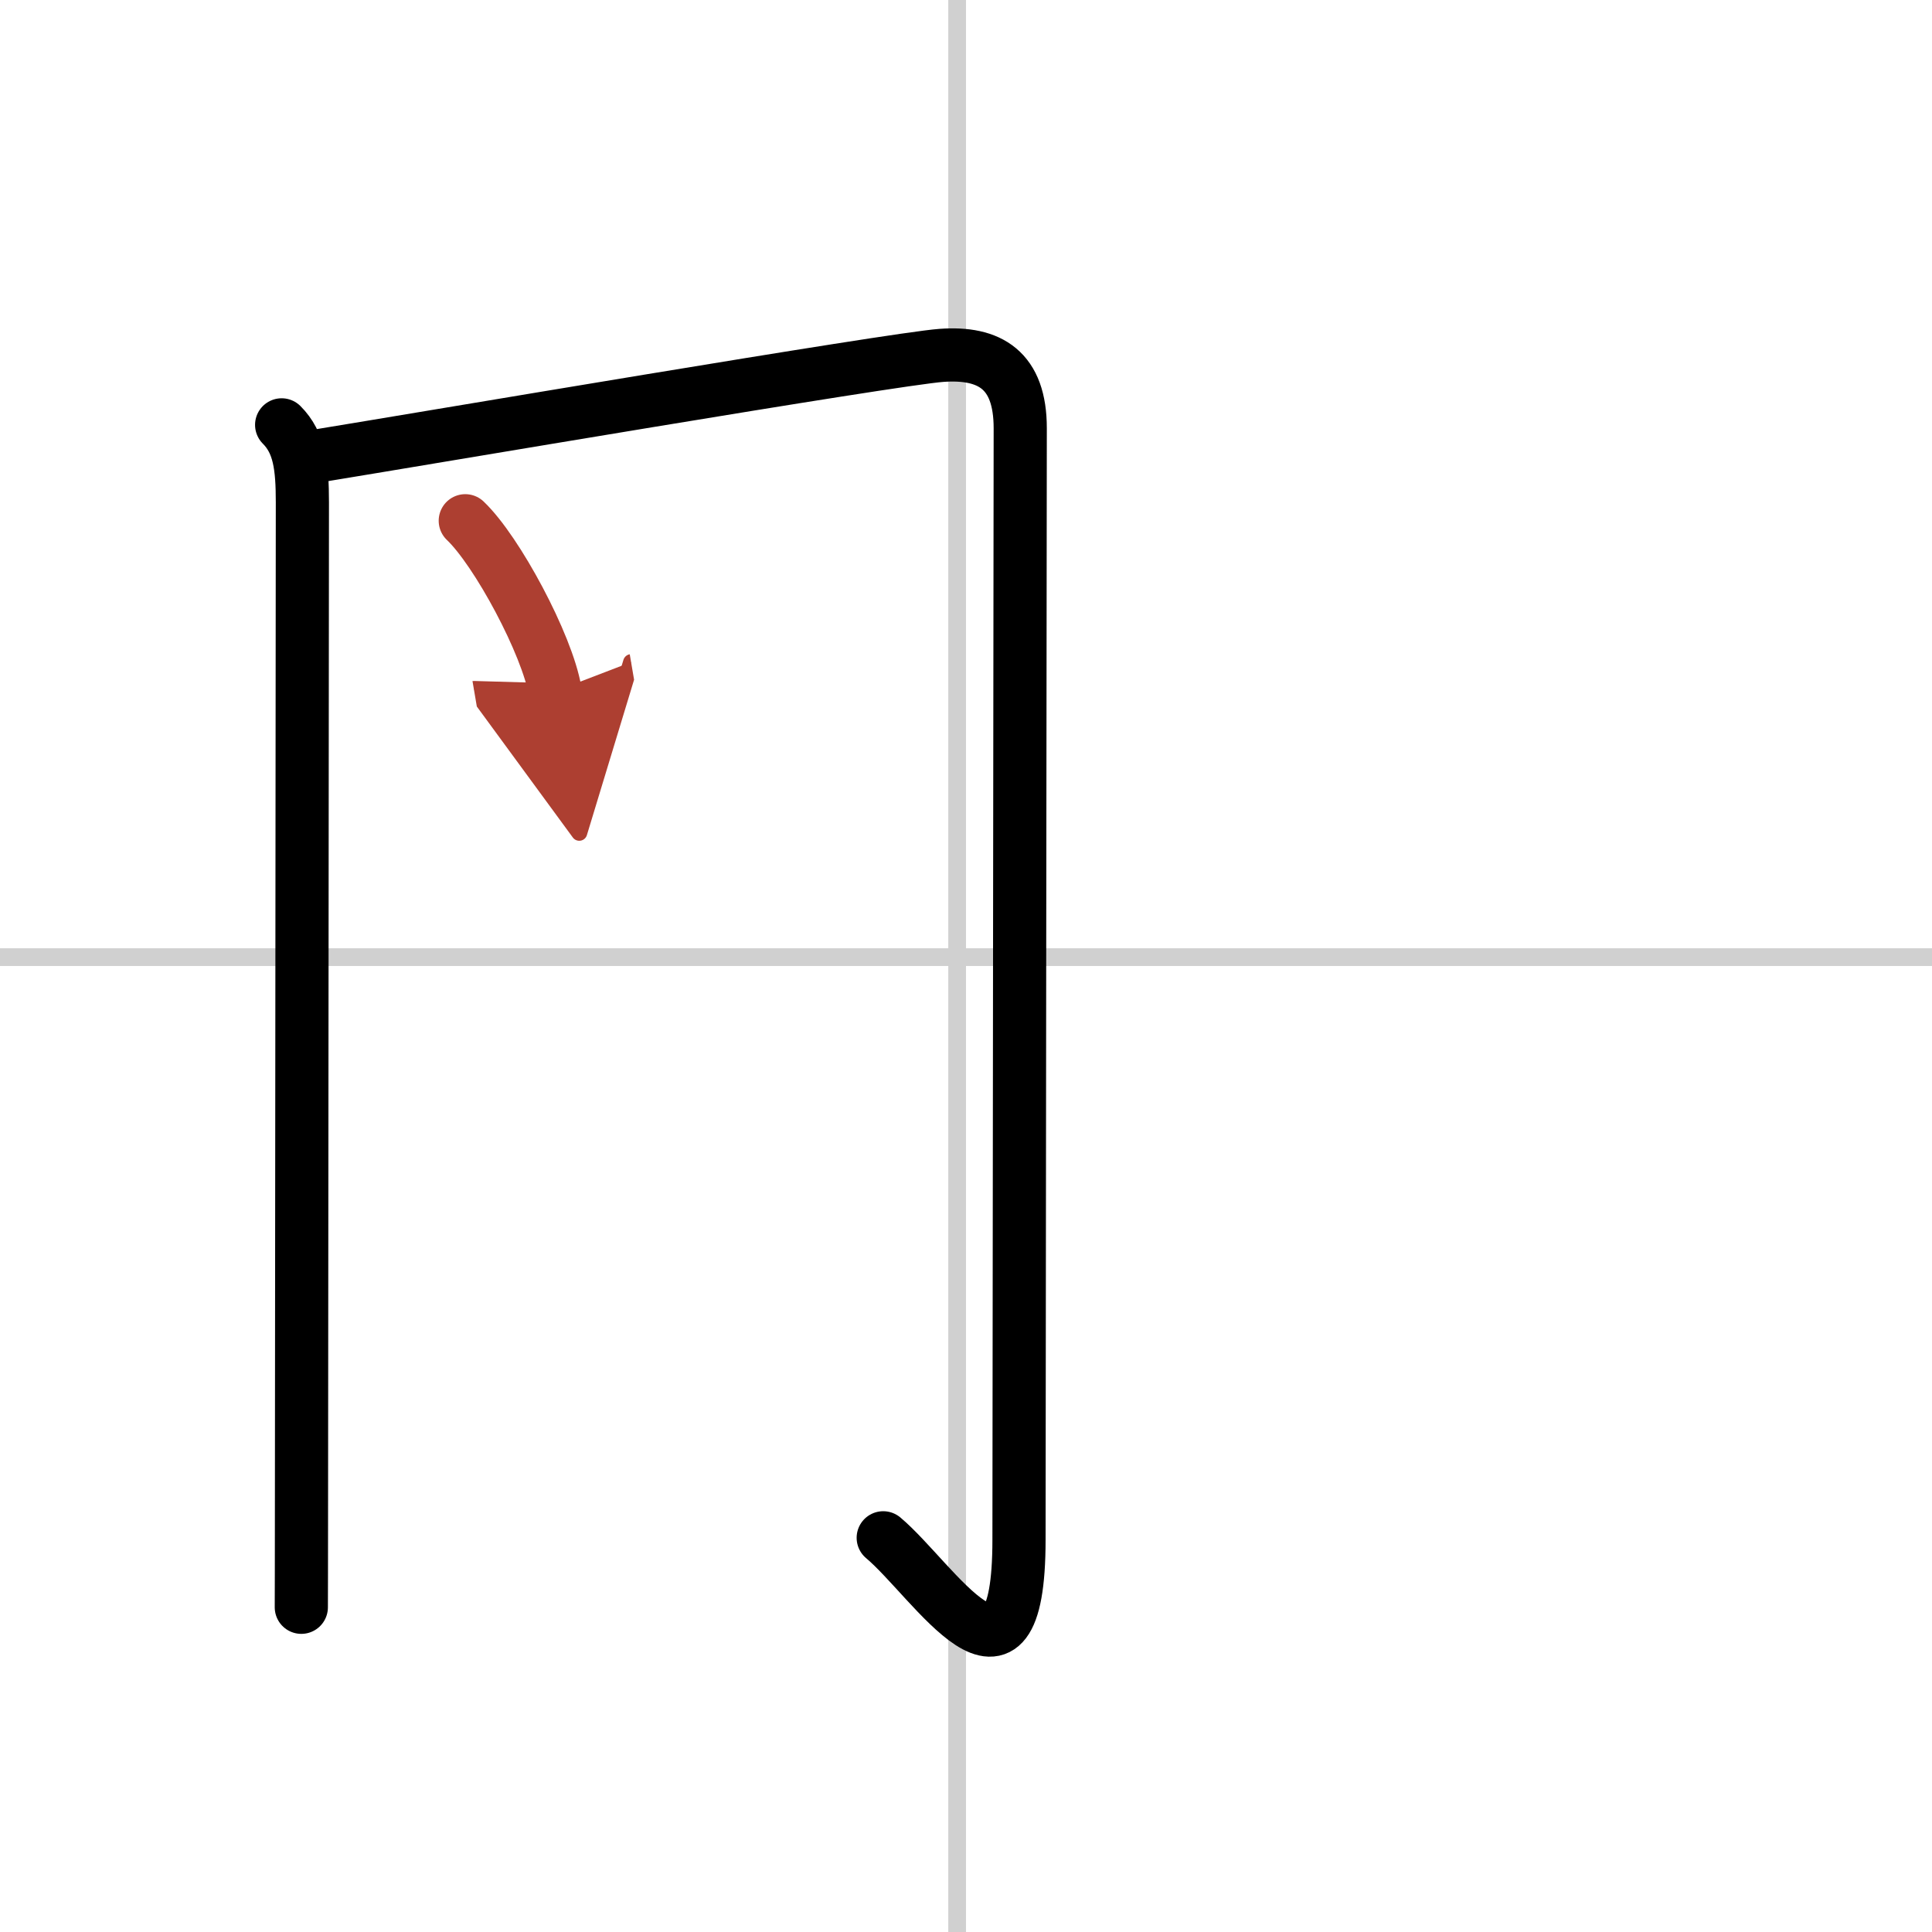 <svg width="400" height="400" viewBox="0 0 109 109" xmlns="http://www.w3.org/2000/svg"><defs><marker id="a" markerWidth="4" orient="auto" refX="1" refY="5" viewBox="0 0 10 10"><polyline points="0 0 10 5 0 10 1 5" fill="#ad3f31" stroke="#ad3f31"/></marker></defs><g fill="none" stroke="#000" stroke-linecap="round" stroke-linejoin="round" stroke-width="3"><rect width="100%" height="100%" fill="#fff" stroke="#fff"/><line x1="54" x2="54" y2="109" stroke="#d0d0d0" stroke-width="1"/><line x2="109" y1="54" y2="54" stroke="#d0d0d0" stroke-width="1"/><path d="m15.89 23.97c1.01 1.01 1.17 2.36 1.17 4.38 0 3.78-0.04 40.35-0.05 55.65 0 4-0.01 6.54-0.01 6.68"/><path d="m18.05 25.7c5.47-0.89 32.32-5.45 35.06-5.65s4.45 0.83 4.45 4.11c0 2.45-0.07 57.57-0.07 62.71 0 10.25-4.82 2.27-7.66-0.11"/><path d="m26.25 29.38c1.79 1.7 4.62 6.98 5.07 9.62" marker-end="url(#a)" stroke="#ad3f31"/></g></svg>
